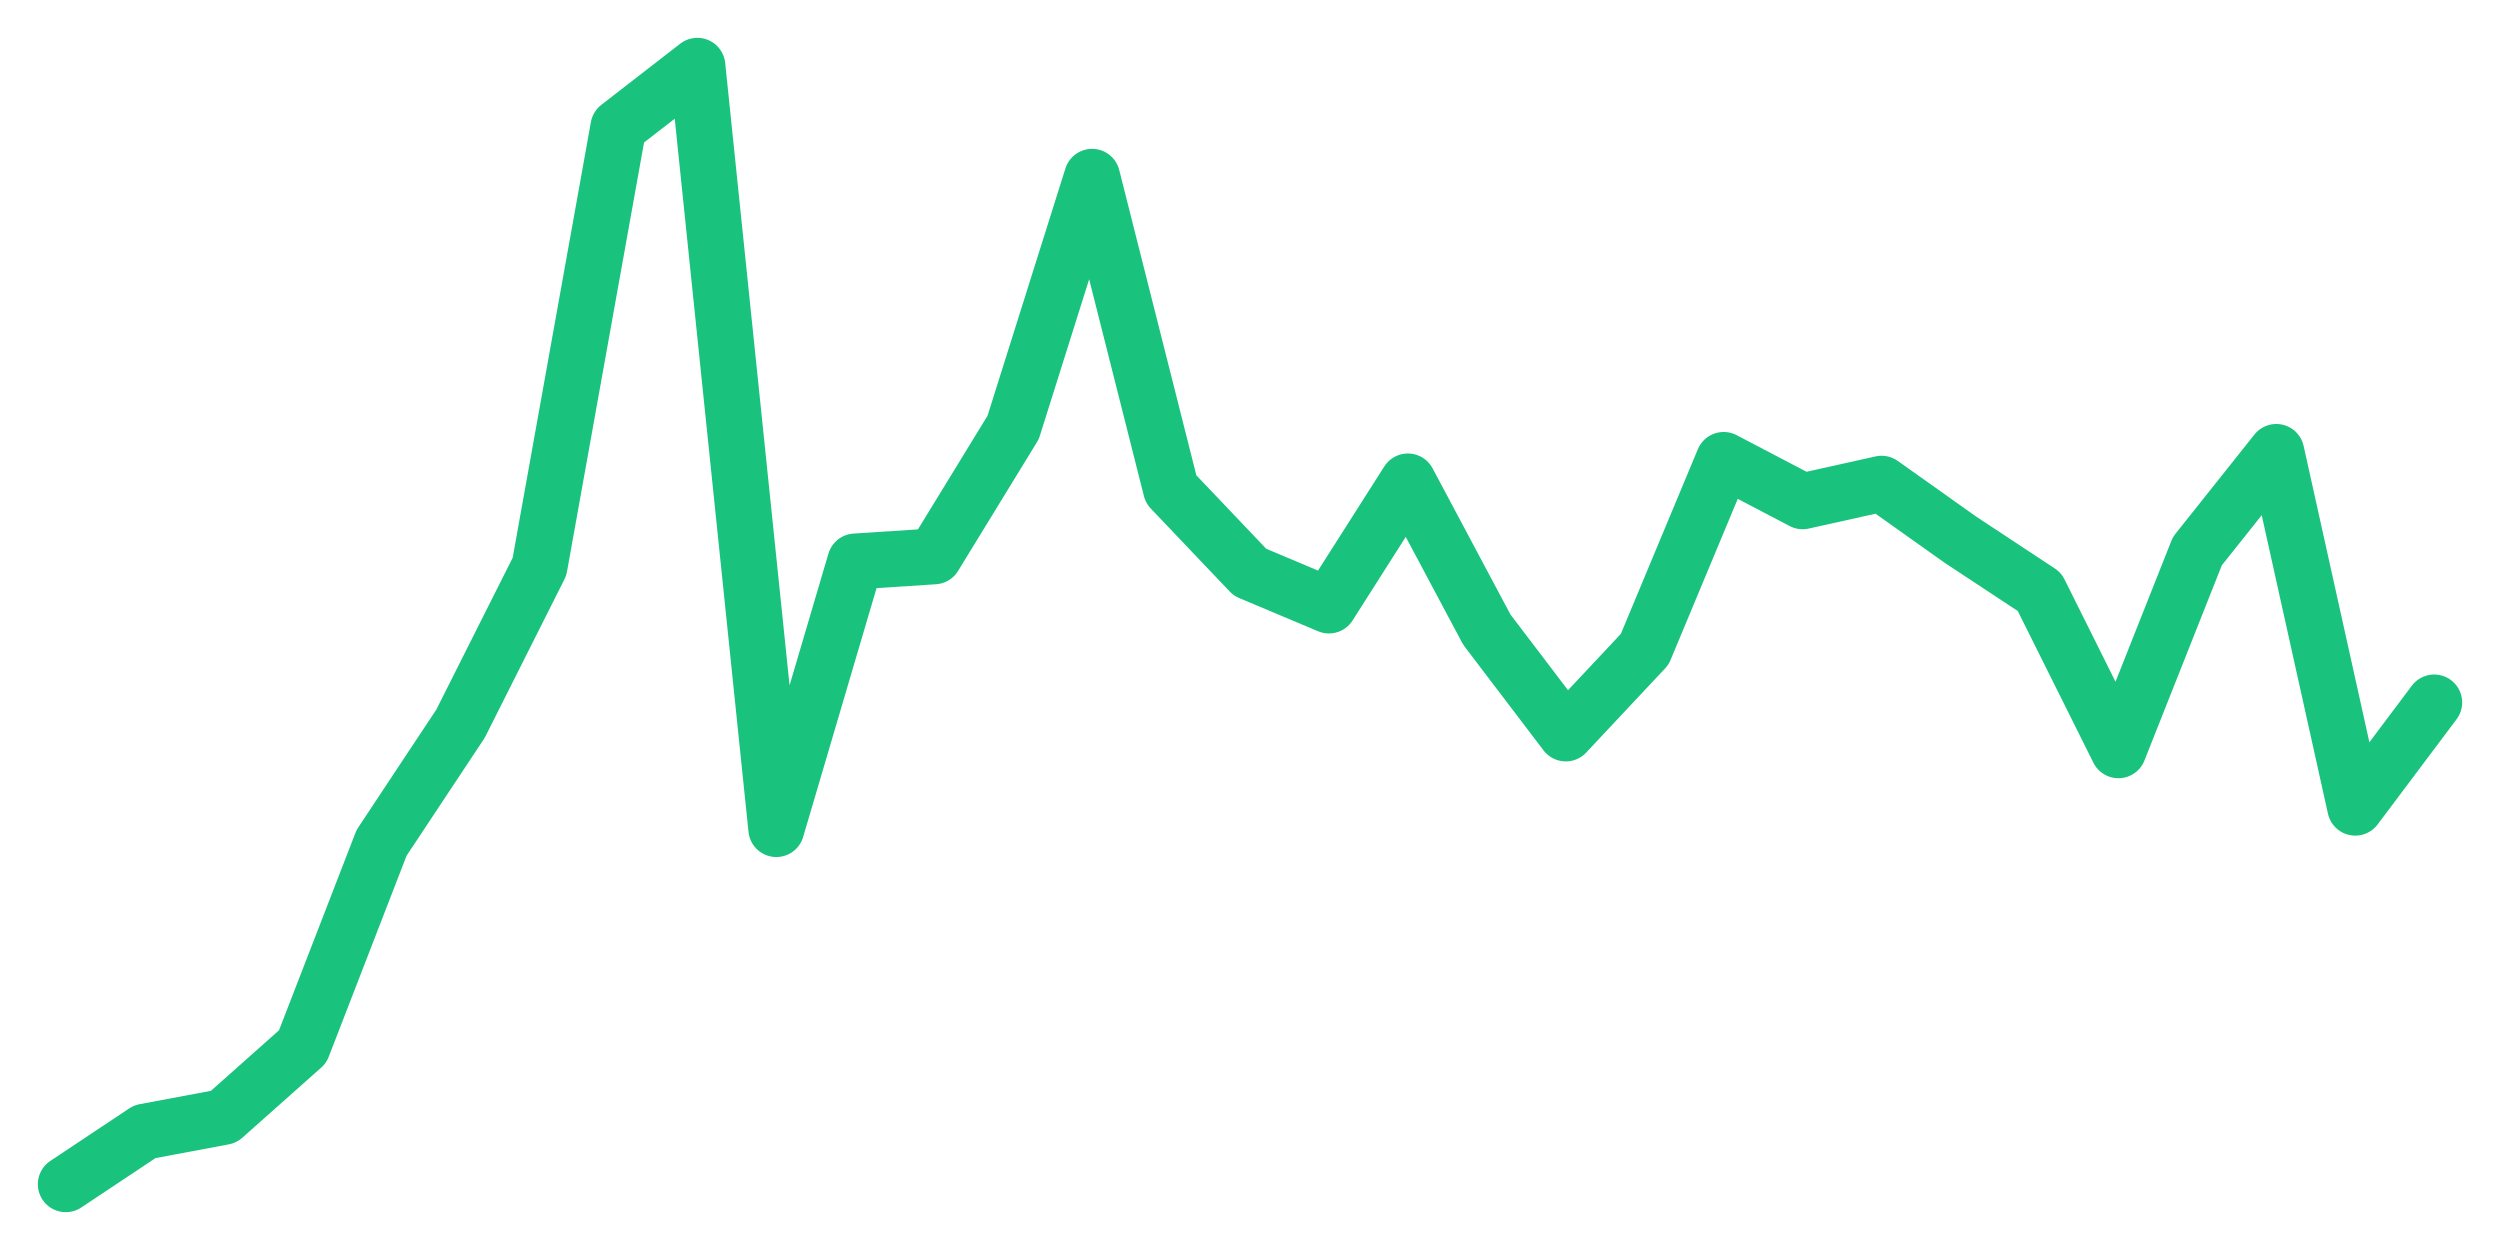 <svg xmlns="http://www.w3.org/2000/svg" width="76" height="38" viewBox="0 0 76 38">
  <path d="M2.000,36.000 L4.400,34.403 L6.800,33.953 L9.200,31.820 L11.600,25.622 L14.000,22.000 L16.400,17.228 L18.800,3.860 L21.200,2.000 L23.600,25.204 L26.000,17.069 L28.400,16.913 L30.800,12.995 L33.200,5.375 L35.600,14.874 L38.000,17.397 L40.400,18.407 L42.800,14.636 L45.200,19.141 L47.600,22.297 L50.000,19.737 L52.400,13.982 L54.800,15.239 L57.200,14.705 L59.600,16.409 L62.000,17.992 L64.400,22.808 L66.800,16.755 L69.200,13.739 L71.600,24.553 L74.000,21.355" fill="none" stroke="#19c37d" stroke-width="1.7" stroke-linecap="round" stroke-linejoin="round"/>
</svg>